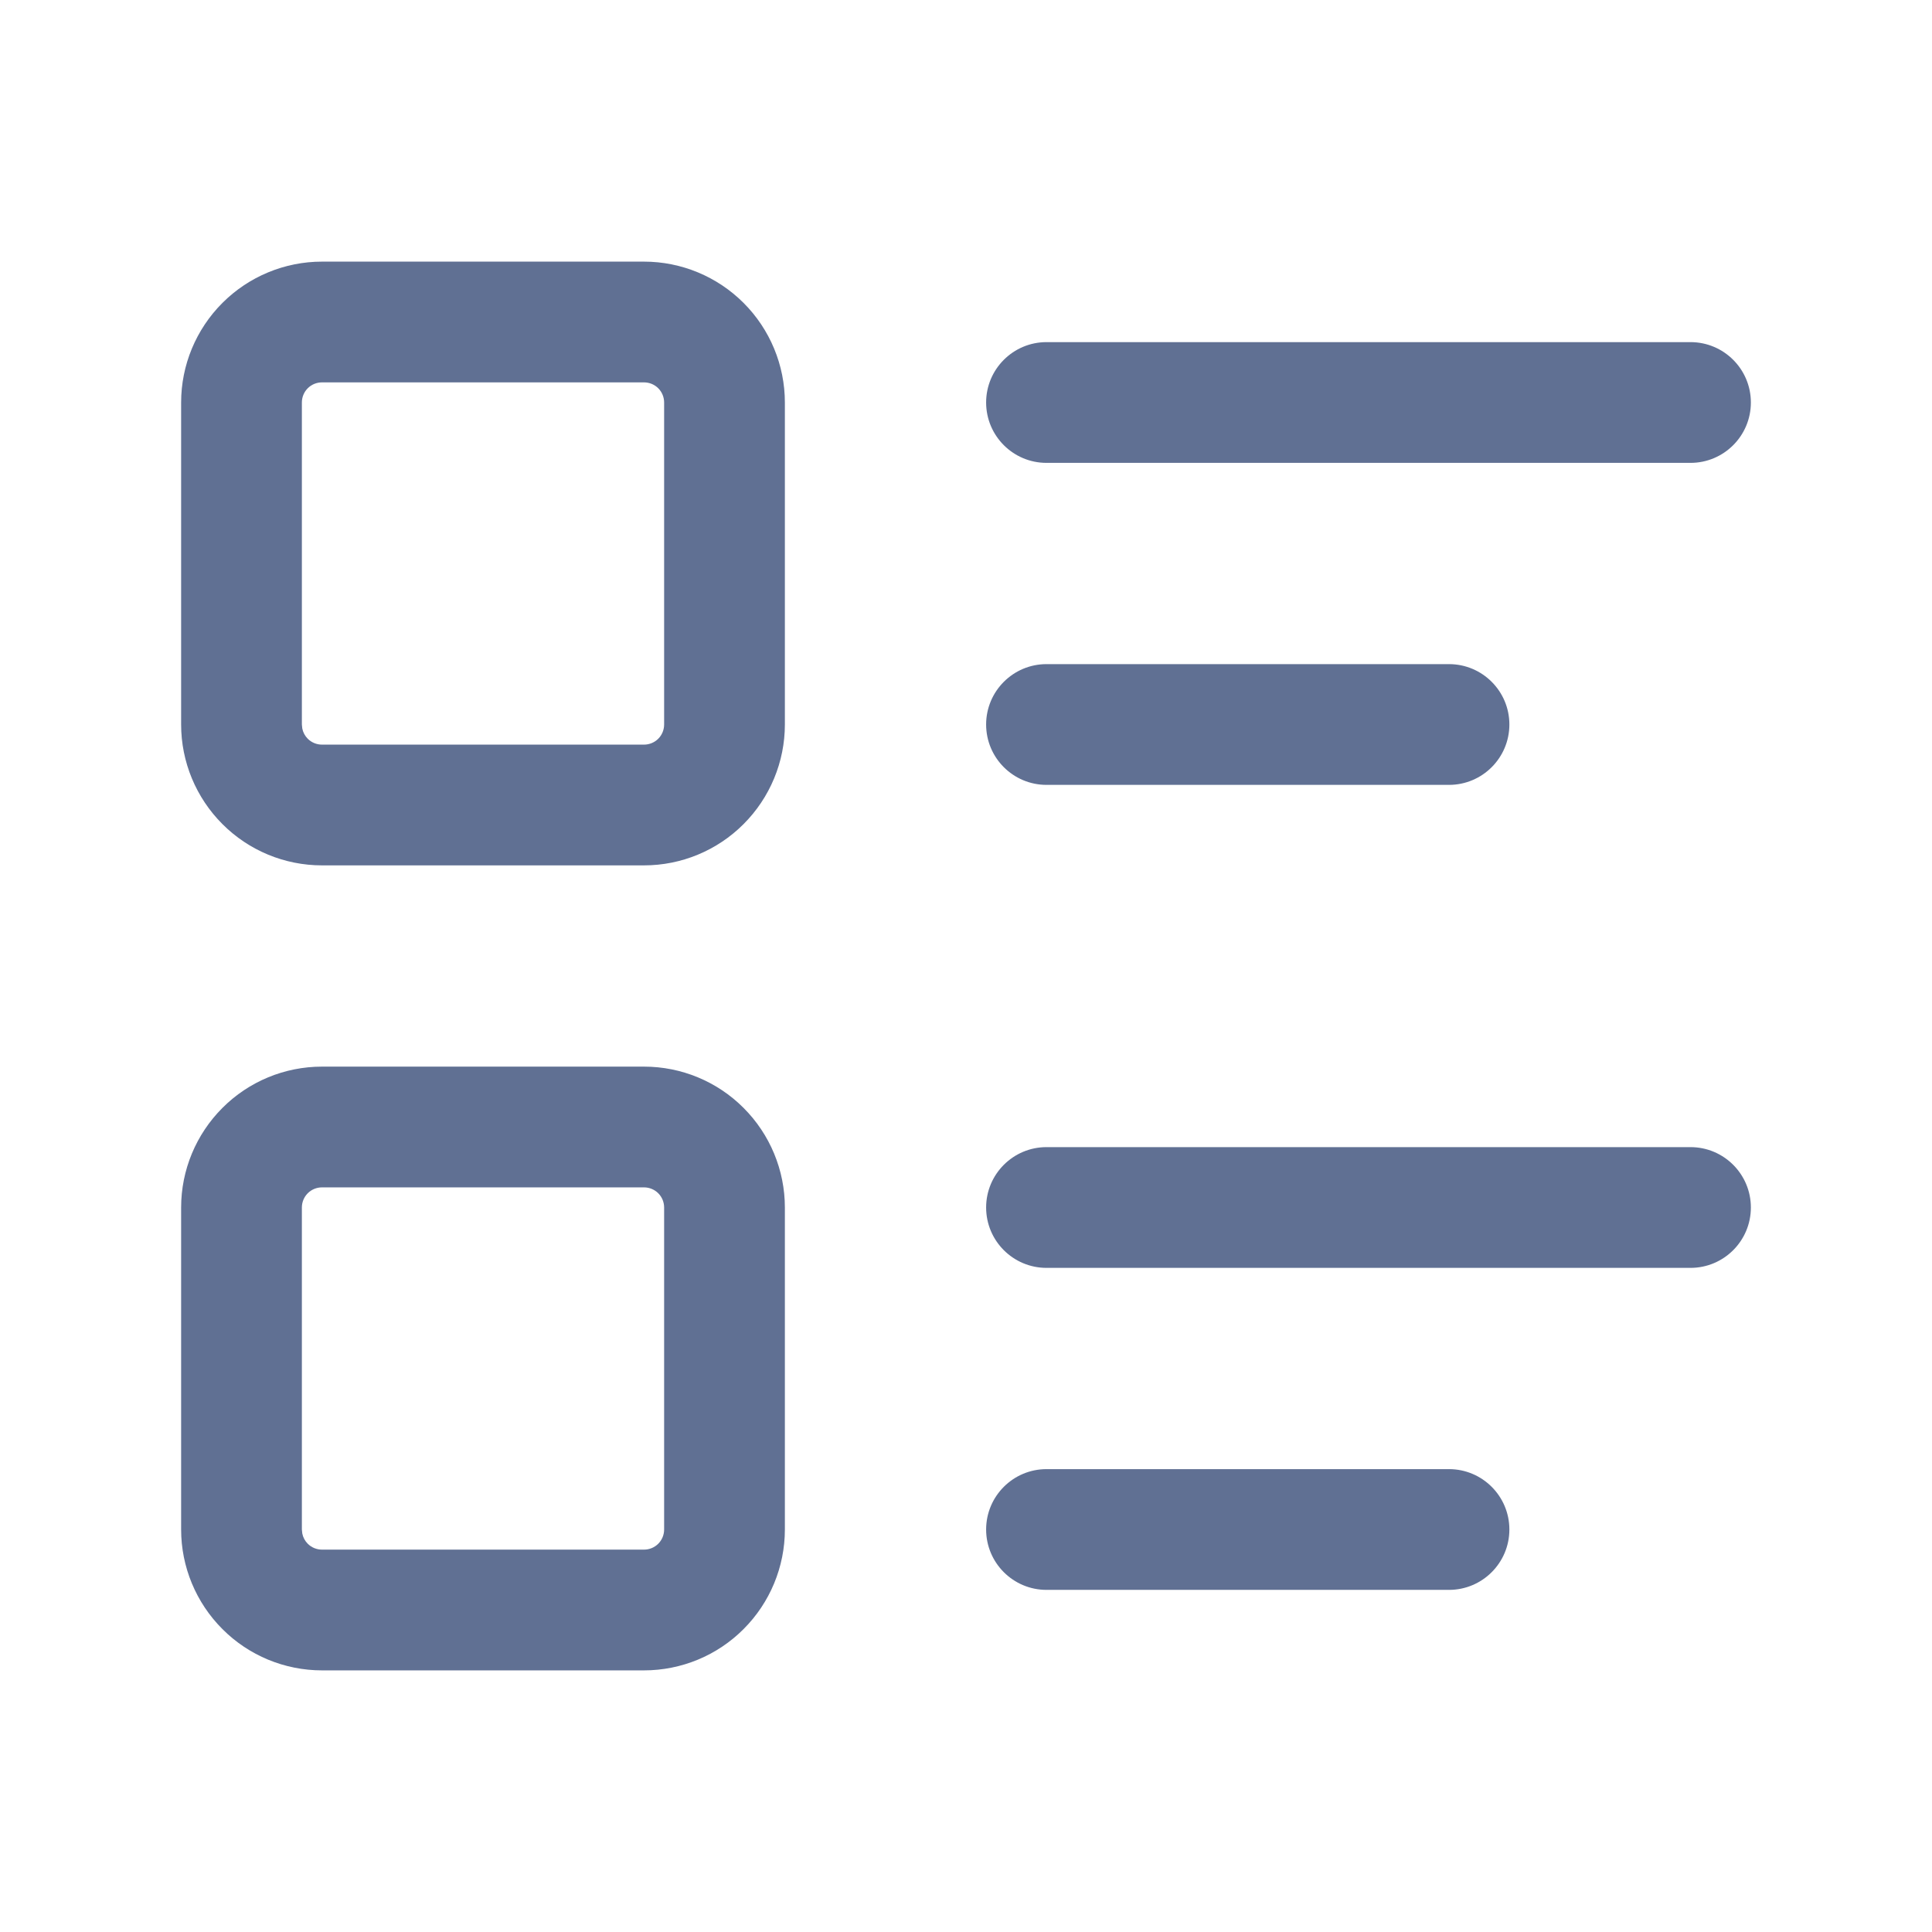 <svg width="24" height="24" viewBox="0 0 24 24" fill="none" xmlns="http://www.w3.org/2000/svg">
<path fill-rule="evenodd" clip-rule="evenodd" d="M8 13.25C8.464 13.25 8.909 13.434 9.237 13.763C9.565 14.091 9.75 14.536 9.75 15V19C9.75 19.464 9.565 19.909 9.237 20.237C8.909 20.566 8.464 20.75 8 20.75H4C3.536 20.75 3.091 20.566 2.763 20.237C2.435 19.909 2.25 19.464 2.25 19V15C2.25 14.536 2.435 14.091 2.763 13.763C3.091 13.434 3.536 13.25 4 13.25H8ZM4 14.75C3.934 14.75 3.87 14.776 3.823 14.823C3.776 14.87 3.75 14.934 3.75 15V19L3.755 19.049C3.764 19.097 3.788 19.142 3.823 19.177C3.87 19.224 3.934 19.25 4 19.25H8C8.066 19.25 8.13 19.224 8.177 19.177C8.224 19.13 8.25 19.066 8.25 19V15C8.25 14.934 8.224 14.87 8.177 14.823C8.13 14.776 8.066 14.75 8 14.75H4Z" fill="#607093"/>
<path d="M18 18.25C18.414 18.25 18.75 18.586 18.75 19C18.75 19.414 18.414 19.75 18 19.75H13C12.586 19.75 12.25 19.414 12.25 19C12.25 18.586 12.586 18.25 13 18.25H18Z" fill="#607093"/>
<path d="M21 14.25C21.414 14.25 21.75 14.586 21.75 15C21.75 15.414 21.414 15.75 21 15.75H13C12.586 15.75 12.25 15.414 12.25 15C12.25 14.586 12.586 14.25 13 14.25H21Z" fill="#607093"/>
<path fill-rule="evenodd" clip-rule="evenodd" d="M8 3.25C8.464 3.25 8.909 3.435 9.237 3.763C9.565 4.091 9.75 4.536 9.75 5V9C9.75 9.464 9.565 9.909 9.237 10.237C8.909 10.566 8.464 10.75 8 10.75H4C3.536 10.75 3.091 10.566 2.763 10.237C2.435 9.909 2.25 9.464 2.25 9V5C2.25 4.536 2.435 4.091 2.763 3.763C3.091 3.435 3.536 3.25 4 3.25H8ZM4 4.75C3.934 4.75 3.87 4.776 3.823 4.823C3.776 4.87 3.75 4.934 3.75 5V9L3.755 9.049C3.764 9.097 3.788 9.142 3.823 9.177C3.87 9.224 3.934 9.25 4 9.25H8C8.066 9.25 8.13 9.224 8.177 9.177C8.224 9.13 8.25 9.066 8.25 9V5C8.25 4.934 8.224 4.87 8.177 4.823C8.13 4.776 8.066 4.75 8 4.75H4Z" fill="#607093"/>
<path d="M18 8.25C18.414 8.25 18.75 8.586 18.75 9C18.75 9.414 18.414 9.75 18 9.75H13C12.586 9.75 12.25 9.414 12.25 9C12.25 8.586 12.586 8.25 13 8.25H18Z" fill="#607093"/>
<path d="M21 4.25C21.414 4.25 21.75 4.586 21.75 5C21.75 5.414 21.414 5.75 21 5.75H13C12.586 5.75 12.25 5.414 12.25 5C12.25 4.586 12.586 4.25 13 4.25H21Z" fill="#607093"/>
</svg>

